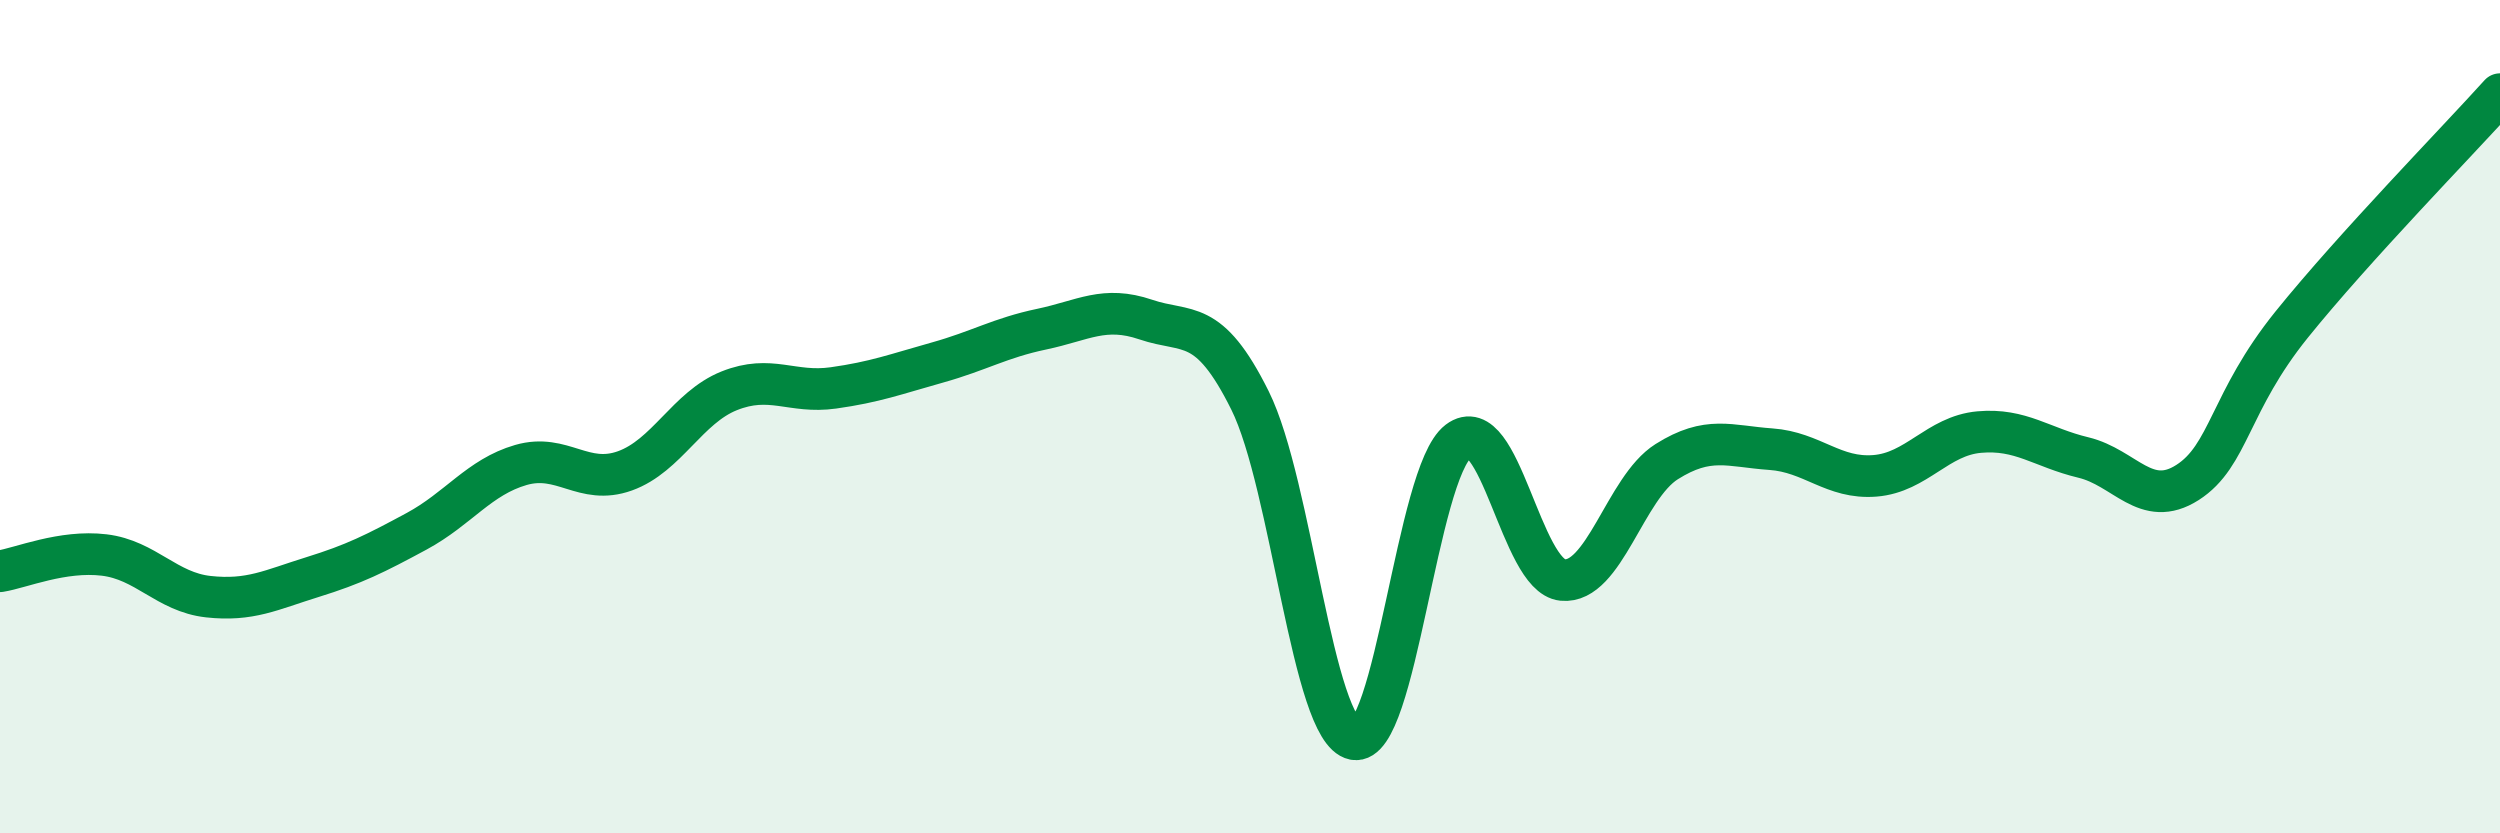 
    <svg width="60" height="20" viewBox="0 0 60 20" xmlns="http://www.w3.org/2000/svg">
      <path
        d="M 0,13.71 C 0.5,13.63 1.5,13.2 2.5,13.32 C 3.5,13.44 4,14.21 5,14.32 C 6,14.43 6.5,14.16 7.5,13.85 C 8.5,13.54 9,13.29 10,12.75 C 11,12.21 11.5,11.45 12.5,11.16 C 13.5,10.87 14,11.66 15,11.3 C 16,10.94 16.5,9.78 17.5,9.38 C 18.5,8.98 19,9.45 20,9.31 C 21,9.17 21.5,8.98 22.5,8.7 C 23.5,8.42 24,8.11 25,7.9 C 26,7.69 26.5,7.33 27.5,7.67 C 28.5,8.01 29,7.6 30,9.61 C 31,11.62 31.5,17.54 32.5,17.74 C 33.5,17.94 34,11.35 35,10.59 C 36,9.83 36.5,13.82 37.5,13.92 C 38.5,14.02 39,11.71 40,11.08 C 41,10.45 41.5,10.71 42.5,10.78 C 43.5,10.85 44,11.5 45,11.42 C 46,11.34 46.5,10.46 47.5,10.37 C 48.5,10.28 49,10.74 50,10.98 C 51,11.22 51.5,12.22 52.5,11.58 C 53.5,10.94 53.5,9.65 55,7.79 C 56.5,5.93 59,3.37 60,2.26L60 20L0 20Z"
        fill="#008740"
        opacity="0.1"
        stroke-linecap="round"
        stroke-linejoin="round"
      />
      <path
        d="M 0,13.71 C 0.5,13.63 1.5,13.2 2.5,13.32 C 3.5,13.44 4,14.21 5,14.32 C 6,14.43 6.5,14.16 7.5,13.85 C 8.5,13.54 9,13.29 10,12.75 C 11,12.21 11.5,11.45 12.5,11.16 C 13.5,10.87 14,11.66 15,11.3 C 16,10.94 16.5,9.78 17.5,9.38 C 18.5,8.98 19,9.45 20,9.31 C 21,9.17 21.5,8.98 22.5,8.7 C 23.5,8.42 24,8.11 25,7.9 C 26,7.69 26.5,7.33 27.5,7.67 C 28.5,8.01 29,7.6 30,9.61 C 31,11.62 31.5,17.54 32.5,17.74 C 33.5,17.94 34,11.35 35,10.59 C 36,9.83 36.5,13.82 37.5,13.92 C 38.5,14.02 39,11.71 40,11.08 C 41,10.45 41.5,10.71 42.5,10.78 C 43.5,10.85 44,11.5 45,11.42 C 46,11.34 46.5,10.46 47.5,10.37 C 48.5,10.28 49,10.74 50,10.98 C 51,11.22 51.5,12.22 52.5,11.58 C 53.5,10.94 53.5,9.65 55,7.79 C 56.5,5.93 59,3.37 60,2.26"
        stroke="#008740"
        stroke-width="1"
        fill="none"
        stroke-linecap="round"
        stroke-linejoin="round"
      />
    </svg>
  